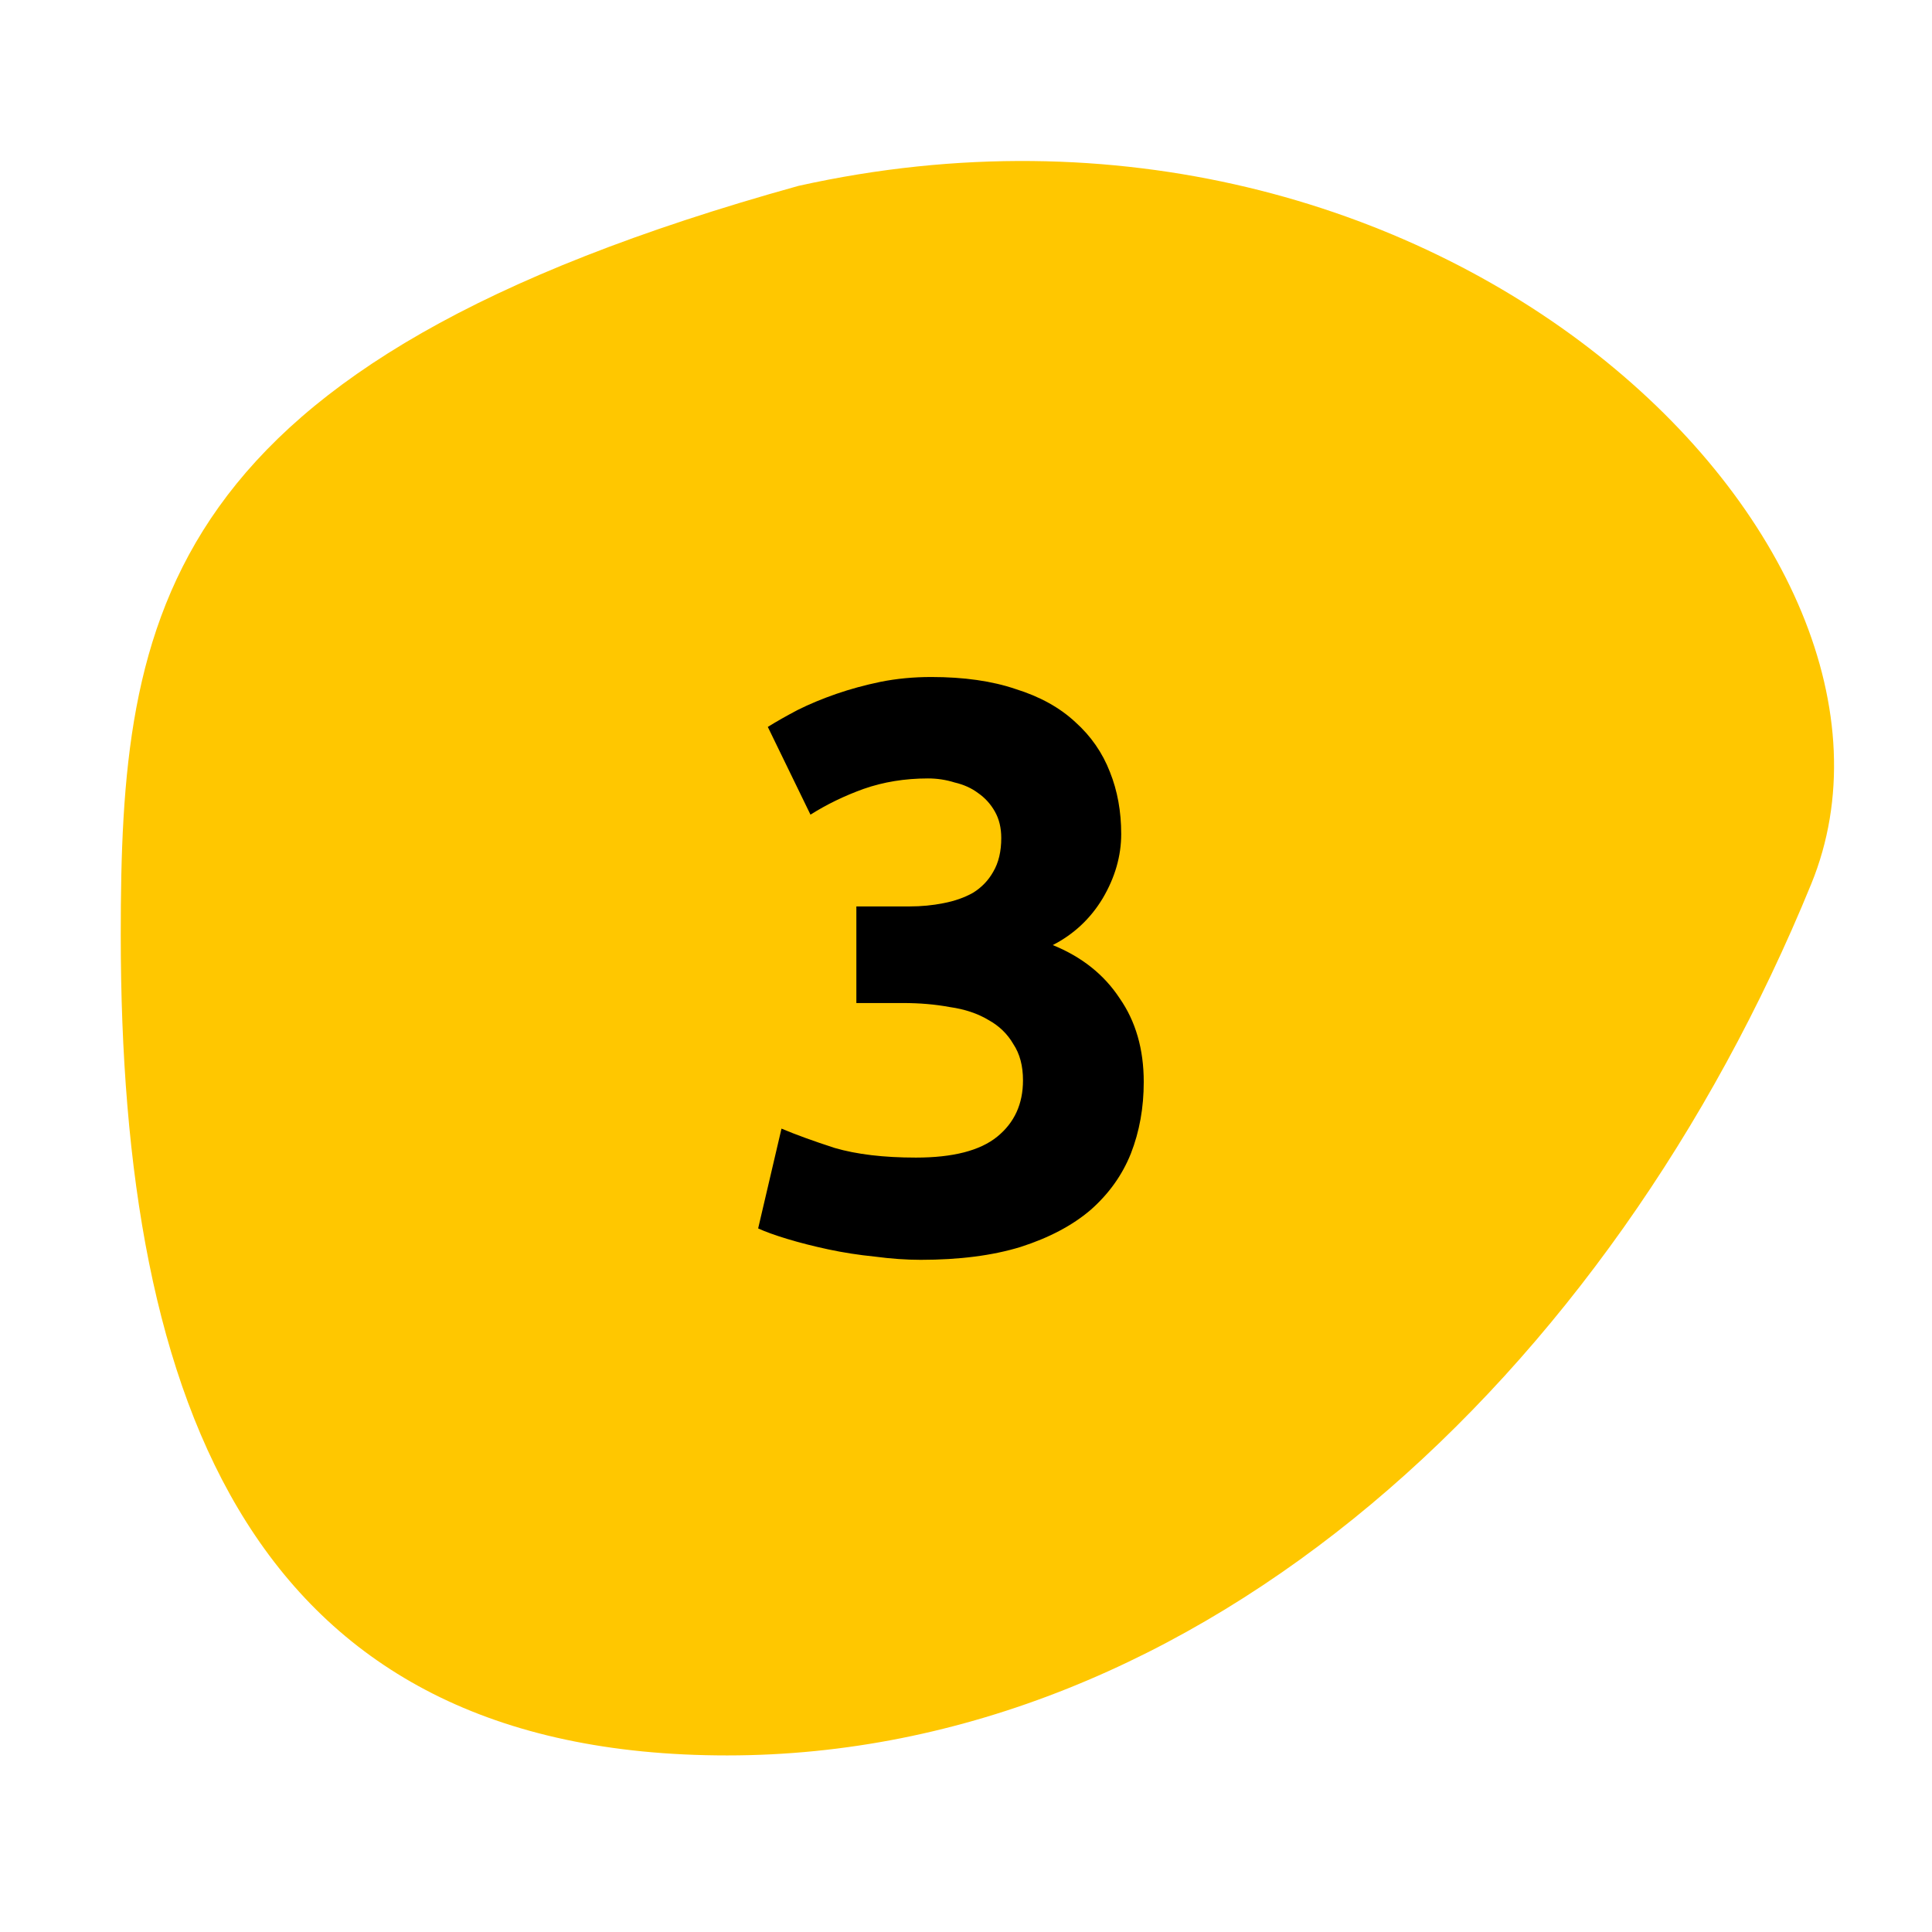<?xml version="1.0" encoding="UTF-8"?>
<svg xmlns="http://www.w3.org/2000/svg" width="48" height="48" viewBox="0 0 48 48" fill="none">
  <path d="M45 21.961C40 34.193 29.813 43.613 18.066 43.613C6.319 43.613 3 34.977 3 23.23C3 15.253 3.886 9.05 19.838 4.618C35.791 1.073 48.433 13.562 45 21.961Z" fill="#FFC700"></path>
  <path d="M22.876 31.3C22.516 31.3 22.136 31.273 21.736 31.22C21.336 31.18 20.95 31.12 20.576 31.04C20.203 30.96 19.863 30.873 19.556 30.78C19.25 30.687 19.01 30.6 18.836 30.52L19.416 28.04C19.763 28.187 20.203 28.347 20.736 28.52C21.283 28.68 21.956 28.76 22.756 28.76C23.676 28.76 24.35 28.587 24.776 28.24C25.203 27.893 25.416 27.427 25.416 26.84C25.416 26.48 25.336 26.18 25.176 25.94C25.03 25.687 24.823 25.487 24.556 25.34C24.29 25.18 23.97 25.073 23.596 25.02C23.236 24.953 22.85 24.92 22.436 24.92H21.276V22.52H22.596C22.89 22.52 23.17 22.493 23.436 22.44C23.716 22.387 23.963 22.3 24.176 22.18C24.39 22.047 24.556 21.873 24.676 21.66C24.81 21.433 24.876 21.153 24.876 20.82C24.876 20.567 24.823 20.347 24.716 20.16C24.61 19.973 24.47 19.82 24.296 19.7C24.136 19.58 23.943 19.493 23.716 19.44C23.503 19.373 23.283 19.34 23.056 19.34C22.483 19.34 21.95 19.427 21.456 19.6C20.976 19.773 20.536 19.987 20.136 20.24L19.076 18.06C19.29 17.927 19.536 17.787 19.816 17.64C20.11 17.493 20.43 17.36 20.776 17.24C21.123 17.12 21.49 17.02 21.876 16.94C22.276 16.86 22.696 16.82 23.136 16.82C23.95 16.82 24.65 16.92 25.236 17.12C25.836 17.307 26.33 17.58 26.716 17.94C27.103 18.287 27.39 18.7 27.576 19.18C27.763 19.647 27.856 20.16 27.856 20.72C27.856 21.267 27.703 21.8 27.396 22.32C27.09 22.827 26.676 23.213 26.156 23.48C26.876 23.773 27.43 24.213 27.816 24.8C28.216 25.373 28.416 26.067 28.416 26.88C28.416 27.52 28.31 28.113 28.096 28.66C27.883 29.193 27.55 29.66 27.096 30.06C26.643 30.447 26.063 30.753 25.356 30.98C24.663 31.193 23.836 31.3 22.876 31.3Z" fill="black"></path>
</svg>
